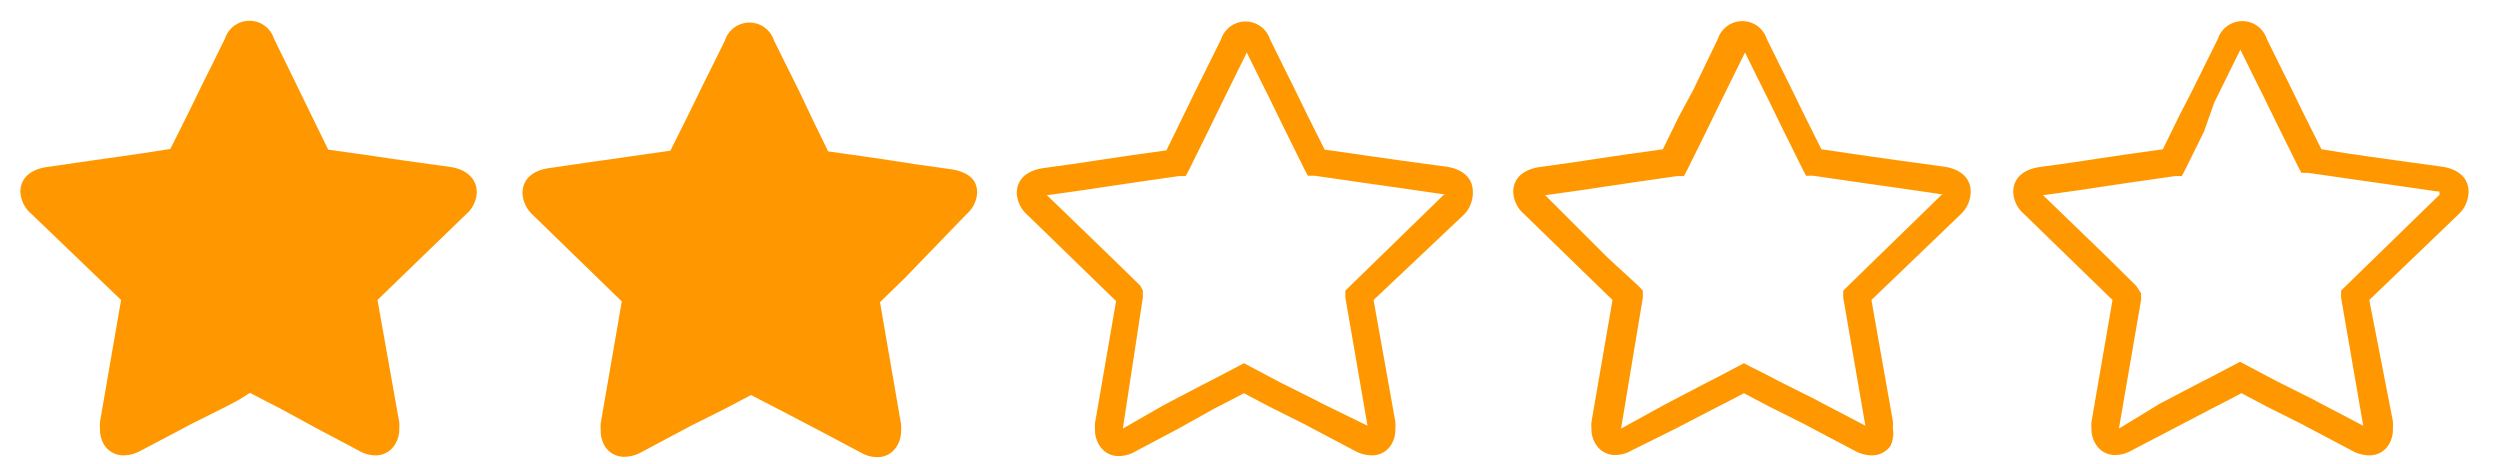 <svg id="rating-2_" xmlns="http://www.w3.org/2000/svg" viewBox="0 0 70 13"><defs><style>.cls-1{fill:#ff9800;}</style></defs><title>rating-2_0</title><path class="cls-1" d="M41.24,5.37c0-.39-.29-.63-.72-.7L39.27,4.5l-.85-.12-.62-.09-.71-.1-.5-1-.4-.82-.26-.52-.37-.75a.72.72,0,0,0-1.37,0l-.73,1.47-.36.74-.44.9-1,.14-.81.12-.66.1-1,.14c-.43.07-.72.3-.72.7a.86.86,0,0,0,.3.61h0l1.79,1.74.69.67-.59,3.42a1.56,1.56,0,0,0,0,.19.79.79,0,0,0,.15.47.62.62,0,0,0,.52.26.92.92,0,0,0,.46-.13L33,12,34,11.44l.41-.21.42-.22.36.19.36.19,1,.5.11.06,1.27.67a1,1,0,0,0,.47.13.63.63,0,0,0,.53-.26.8.8,0,0,0,.14-.47,1.37,1.37,0,0,0,0-.21L38.46,8.4,41,6A.88.88,0,0,0,41.24,5.37Zm-.81.08L37.81,8l-.14.14,0,.19.62,3.59v0l0,0L37,11.29l-.11-.06-1-.5-.36-.19L35,10.26l-.17-.09-.17.09-.59.31-.41.21-1.07.56L31.44,12h0v0L32,8.33l0-.19L31.93,8l-.82-.8L29.31,5.46l0,0h.05l1-.14.66-.1.81-.12,1.18-.17.19,0,.09-.17.53-1.07.36-.74.73-1.48,0,0,0,0,.37.75.26.52.4.82.59,1.19.09.17.19,0,.9.13.62.09.85.12,1.24.18h.06Z"/><path class="cls-1" d="M55.18,5.37c0-.39-.29-.63-.72-.7L53.22,4.5l-.85-.12-.62-.09L51,4.18l-.5-1-.4-.82-.26-.52-.37-.75a.72.72,0,0,0-1.37,0L47.4,2.54,47,3.28l-.44.9-1,.14-.81.12-.66.1-1,.14c-.43.07-.72.3-.72.7a.86.86,0,0,0,.3.61h0l1.79,1.74.69.67-.59,3.42a1.56,1.56,0,0,0,0,.19.79.79,0,0,0,.15.47.62.62,0,0,0,.52.26.92.92,0,0,0,.46-.13L46.92,12,48,11.44l.41-.21.42-.22.36.19.36.19,1,.5.11.06,1.27.67a1,1,0,0,0,.47.13.63.63,0,0,0,.53-.26A.8.8,0,0,0,53,12a1.37,1.37,0,0,0,0-.21L52.4,8.4,54.9,6A.88.88,0,0,0,55.18,5.37Zm-.81.08L51.75,8l-.14.14,0,.19.62,3.59v0l0,0-1.28-.67-.11-.06-1-.5-.36-.19L49,10.26l-.17-.09-.17.09-.59.31-.41.21-1.07.56L45.39,12h0v0L46,8.33l0-.19L45.87,8,45,7.2,43.26,5.46l0,0h.05l1-.14.66-.1.81-.12,1.18-.17.19,0,.09-.17.53-1.07.36-.74.73-1.48,0,0,0,0,.37.75.26.52.4.82.59,1.19.09.17.19,0,.9.13.62.09.85.12,1.24.18h.06Z"/><path class="cls-1" d="M69.12,5.37c0-.39-.29-.63-.72-.7L67.16,4.5l-.85-.12-.62-.09L65,4.18l-.5-1-.4-.82-.26-.52-.37-.75a.72.72,0,0,0-1.37,0l-.73,1.47L61,3.28l-.44.9-1,.14-.81.12-.66.1-1,.14c-.43.07-.72.3-.72.7a.86.86,0,0,0,.3.61h0l1.79,1.74.69.67-.59,3.42a1.56,1.56,0,0,0,0,.19.79.79,0,0,0,.15.47.62.62,0,0,0,.52.26.92.92,0,0,0,.46-.13L60.86,12l1.07-.56.41-.21.42-.22.36.19.36.19,1,.5.11.06,1.27.67a1,1,0,0,0,.47.13.63.63,0,0,0,.53-.26A.8.8,0,0,0,67,12a1.37,1.37,0,0,0,0-.21L66.34,8.4,68.84,6A.88.88,0,0,0,69.12,5.37Zm-.81.08L65.69,8l-.14.14,0,.19.62,3.59v0l0,0-1.28-.67-.11-.06-1-.5-.36-.19-.53-.28-.17-.09-.17.09-.59.31-.41.21-1.07.56L59.33,12h0v0l.62-3.6,0-.19L59.81,8,59,7.2,57.2,5.46l0,0h.05l1-.14.66-.1.81-.12,1.18-.17.19,0,.09-.17.53-1.07L62,2.87l.73-1.48,0,0,0,0,.37.75.26.52.4.82.59,1.19.09.17.19,0,.9.13.62.09.85.12,1.24.18h.06Z"/><path class="cls-1" d="M12.64,4.68l-1-.14L11,4.45l-.81-.12-1-.14-.44-.9-.36-.74L7.67,1.08a.72.72,0,0,0-1.37,0l-.37.75-.26.52-.4.82-.5,1L4,4.29l-.62.09-.85.12-1.24.18c-.43.07-.72.3-.72.7A.88.88,0,0,0,.89,6L3.39,8.4,2.8,11.81a1.37,1.37,0,0,0,0,.21.8.8,0,0,0,.14.47.63.63,0,0,0,.53.26,1,1,0,0,0,.47-.13l1.27-.67.11-.06,1-.5.36-.19L7,11l.42.22.41.21L8.88,12l1.17.62a.92.92,0,0,0,.46.13.62.62,0,0,0,.52-.26.79.79,0,0,0,.15-.47,1.55,1.55,0,0,0,0-.19L10.57,8.4l.69-.67L13.05,6h0a.86.86,0,0,0,.3-.61C13.35,5,13.06,4.75,12.64,4.68Z"/><path class="cls-1" d="M26.64,4.74l-1-.14L25,4.5l-.81-.12-1-.14-.44-.9L22.4,2.6l-.73-1.47a.72.72,0,0,0-1.37,0l-.37.75-.26.52-.4.82-.5,1-.71.1-.62.09-.85.12-1.24.18c-.43.07-.72.3-.72.7a.88.88,0,0,0,.28.6l2.5,2.43-.59,3.41a1.37,1.37,0,0,0,0,.21.8.8,0,0,0,.14.47.63.63,0,0,0,.53.26,1,1,0,0,0,.47-.13L19.2,12l.11-.06,1-.5.36-.19.36-.19.42.22.41.21,1.07.56,1.17.62a.92.92,0,0,0,.46.13.62.62,0,0,0,.52-.26.79.79,0,0,0,.15-.47,1.55,1.55,0,0,0,0-.19l-.59-3.42.69-.67L27.06,6h0a.86.86,0,0,0,.3-.61C27.36,5,27.07,4.81,26.64,4.74Z"/></svg>